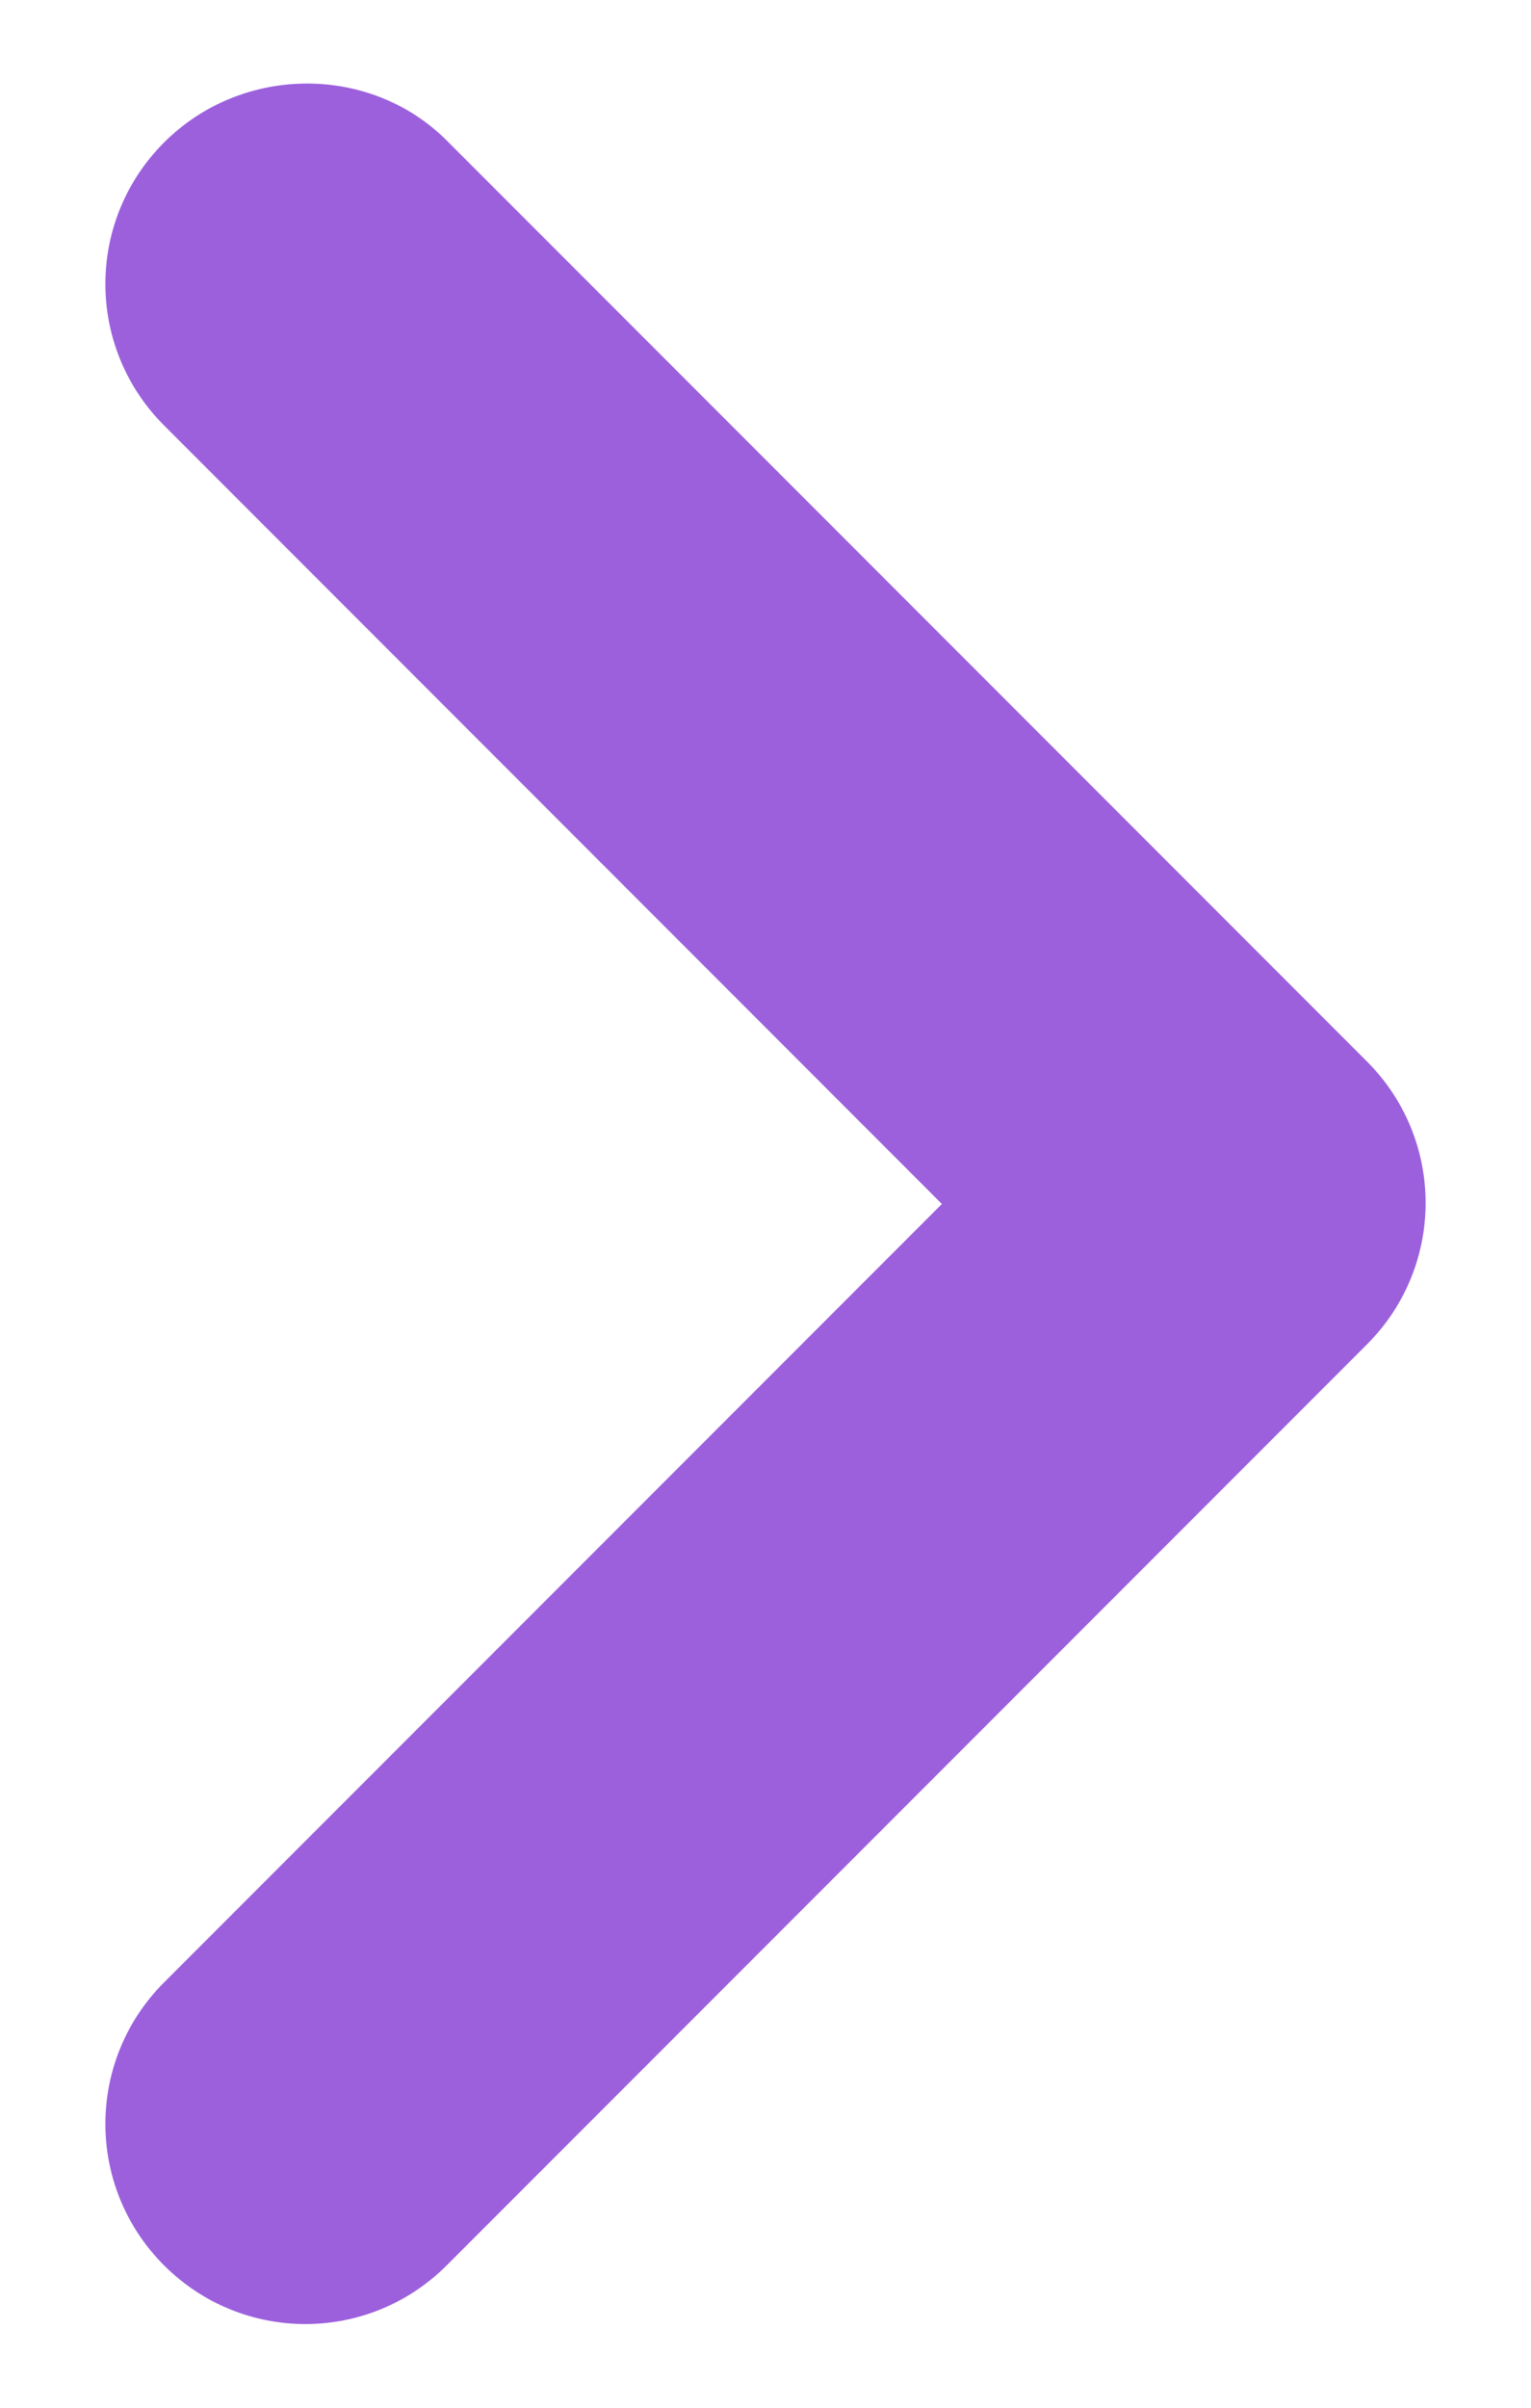 <svg width="14" height="22" viewBox="0 0 14 22" fill="none" xmlns="http://www.w3.org/2000/svg">
	<path d="M1.5 1.302C0.785 2.017 0.785 3.172 1.5 3.887L8.613 11.001L1.5 18.114C0.785 18.829 0.785 19.984 1.5 20.699C2.215 21.414 3.37 21.414 4.085 20.699L12.5 12.284C13.215 11.569 13.215 10.414 12.5 9.699L4.085 1.284C3.388 0.587 2.215 0.587 1.5 1.302Z" fill="#9C60DD"/>
</svg>

